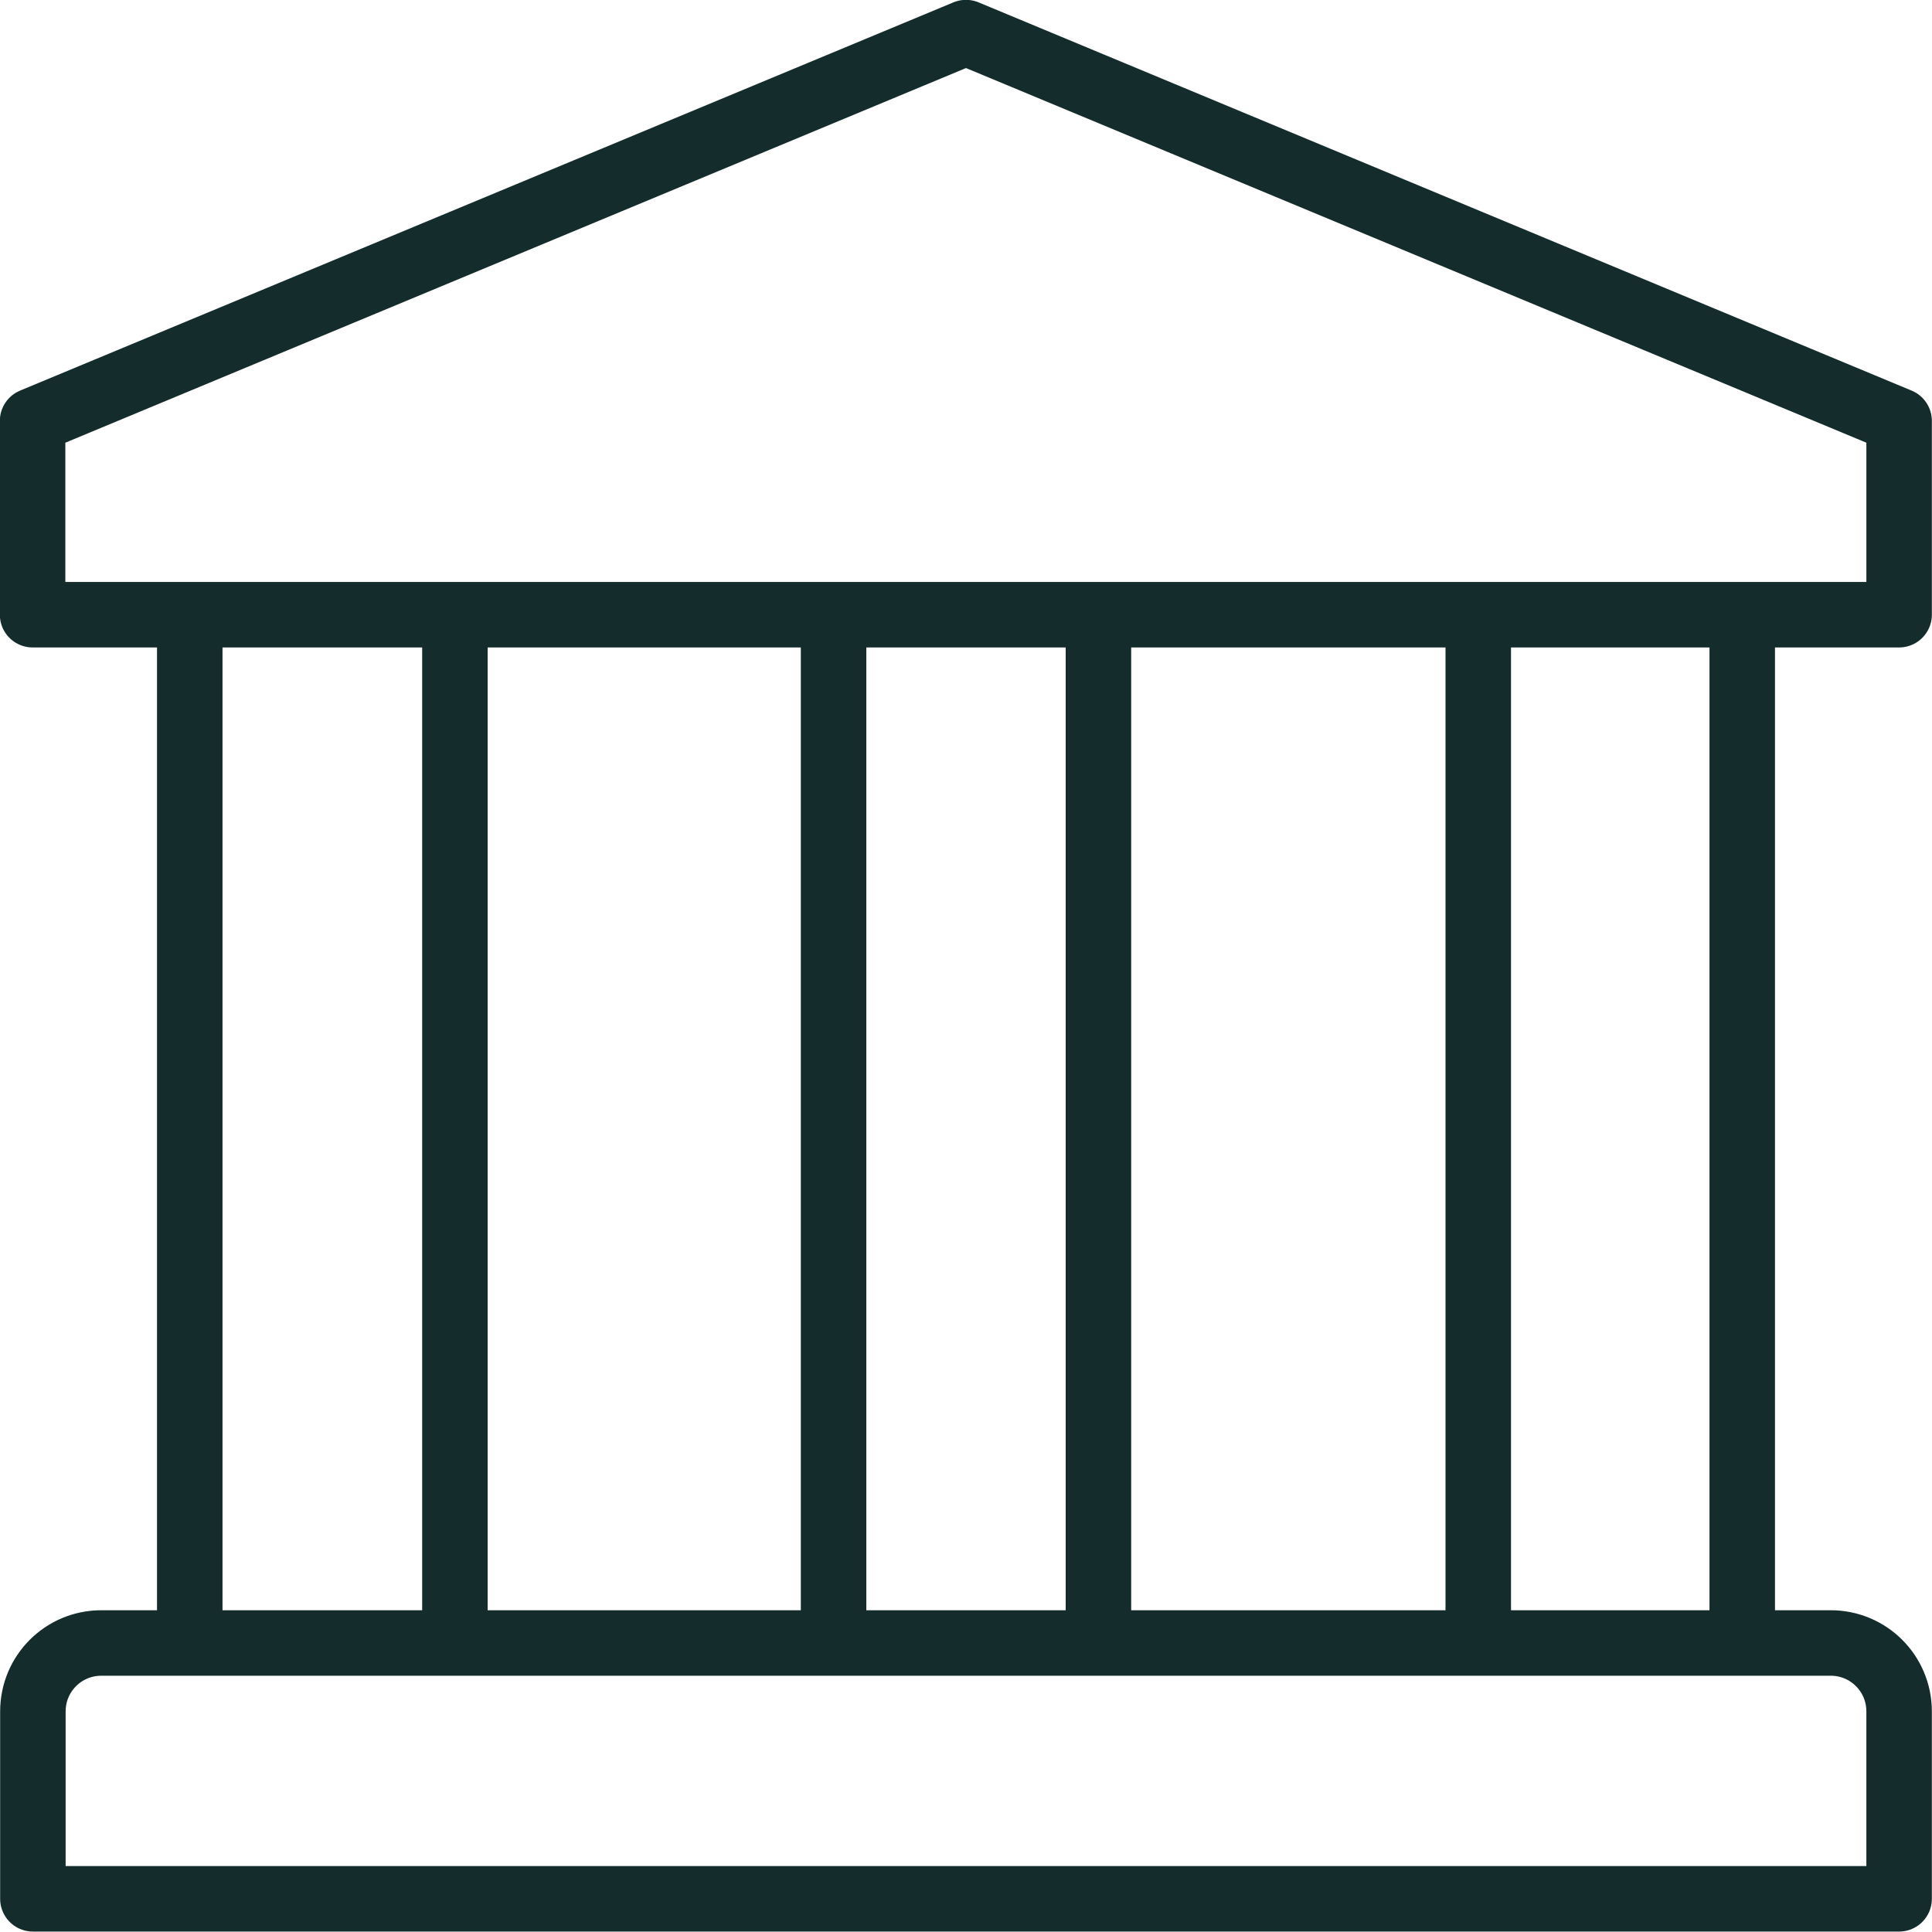 <?xml version="1.0" encoding="UTF-8"?>
<svg id="Layer_2" data-name="Layer 2" xmlns="http://www.w3.org/2000/svg" viewBox="0 0 66.38 66.37">
  <defs>
    <style>
      .cls-1, .cls-2, .cls-3 {
        fill: none;
        stroke: #142c2c;
        stroke-width: 2.25px;
      }

      .cls-1, .cls-3 {
        stroke-linejoin: round;
      }

      .cls-2 {
        stroke-miterlimit: 10;
      }

      .cls-3 {
        stroke-linecap: square;
      }
    </style>
  </defs>
  <g id="Icons">
    <g id="Bank">
      <g>
        <line class="cls-2" x1="50.79" y1="21.12" x2="50.79" y2="56.45"/>
        <line class="cls-2" x1="59.86" y1="21.12" x2="59.86" y2="56.45"/>
      </g>
      <g>
        <line class="cls-2" x1="6.52" y1="21.12" x2="6.52" y2="56.45"/>
        <line class="cls-2" x1="15.63" y1="21.12" x2="15.63" y2="56.45"/>
      </g>
      <g>
        <line class="cls-2" x1="28.64" y1="21.12" x2="28.64" y2="56.45"/>
        <line class="cls-2" x1="37.74" y1="21.12" x2="37.74" y2="56.45"/>
      </g>
      <path class="cls-3" d="m3.48,56.45h59.42c1.3,0,2.35,1.05,2.35,2.35v6.44H1.13v-6.44c0-1.3,1.05-2.35,2.35-2.35Z"/>
      <polygon class="cls-1" points="65.25 21.12 1.12 21.12 1.12 14.46 33.19 1.12 65.25 14.46 65.25 21.12"/>
    </g>
  </g>
</svg>
